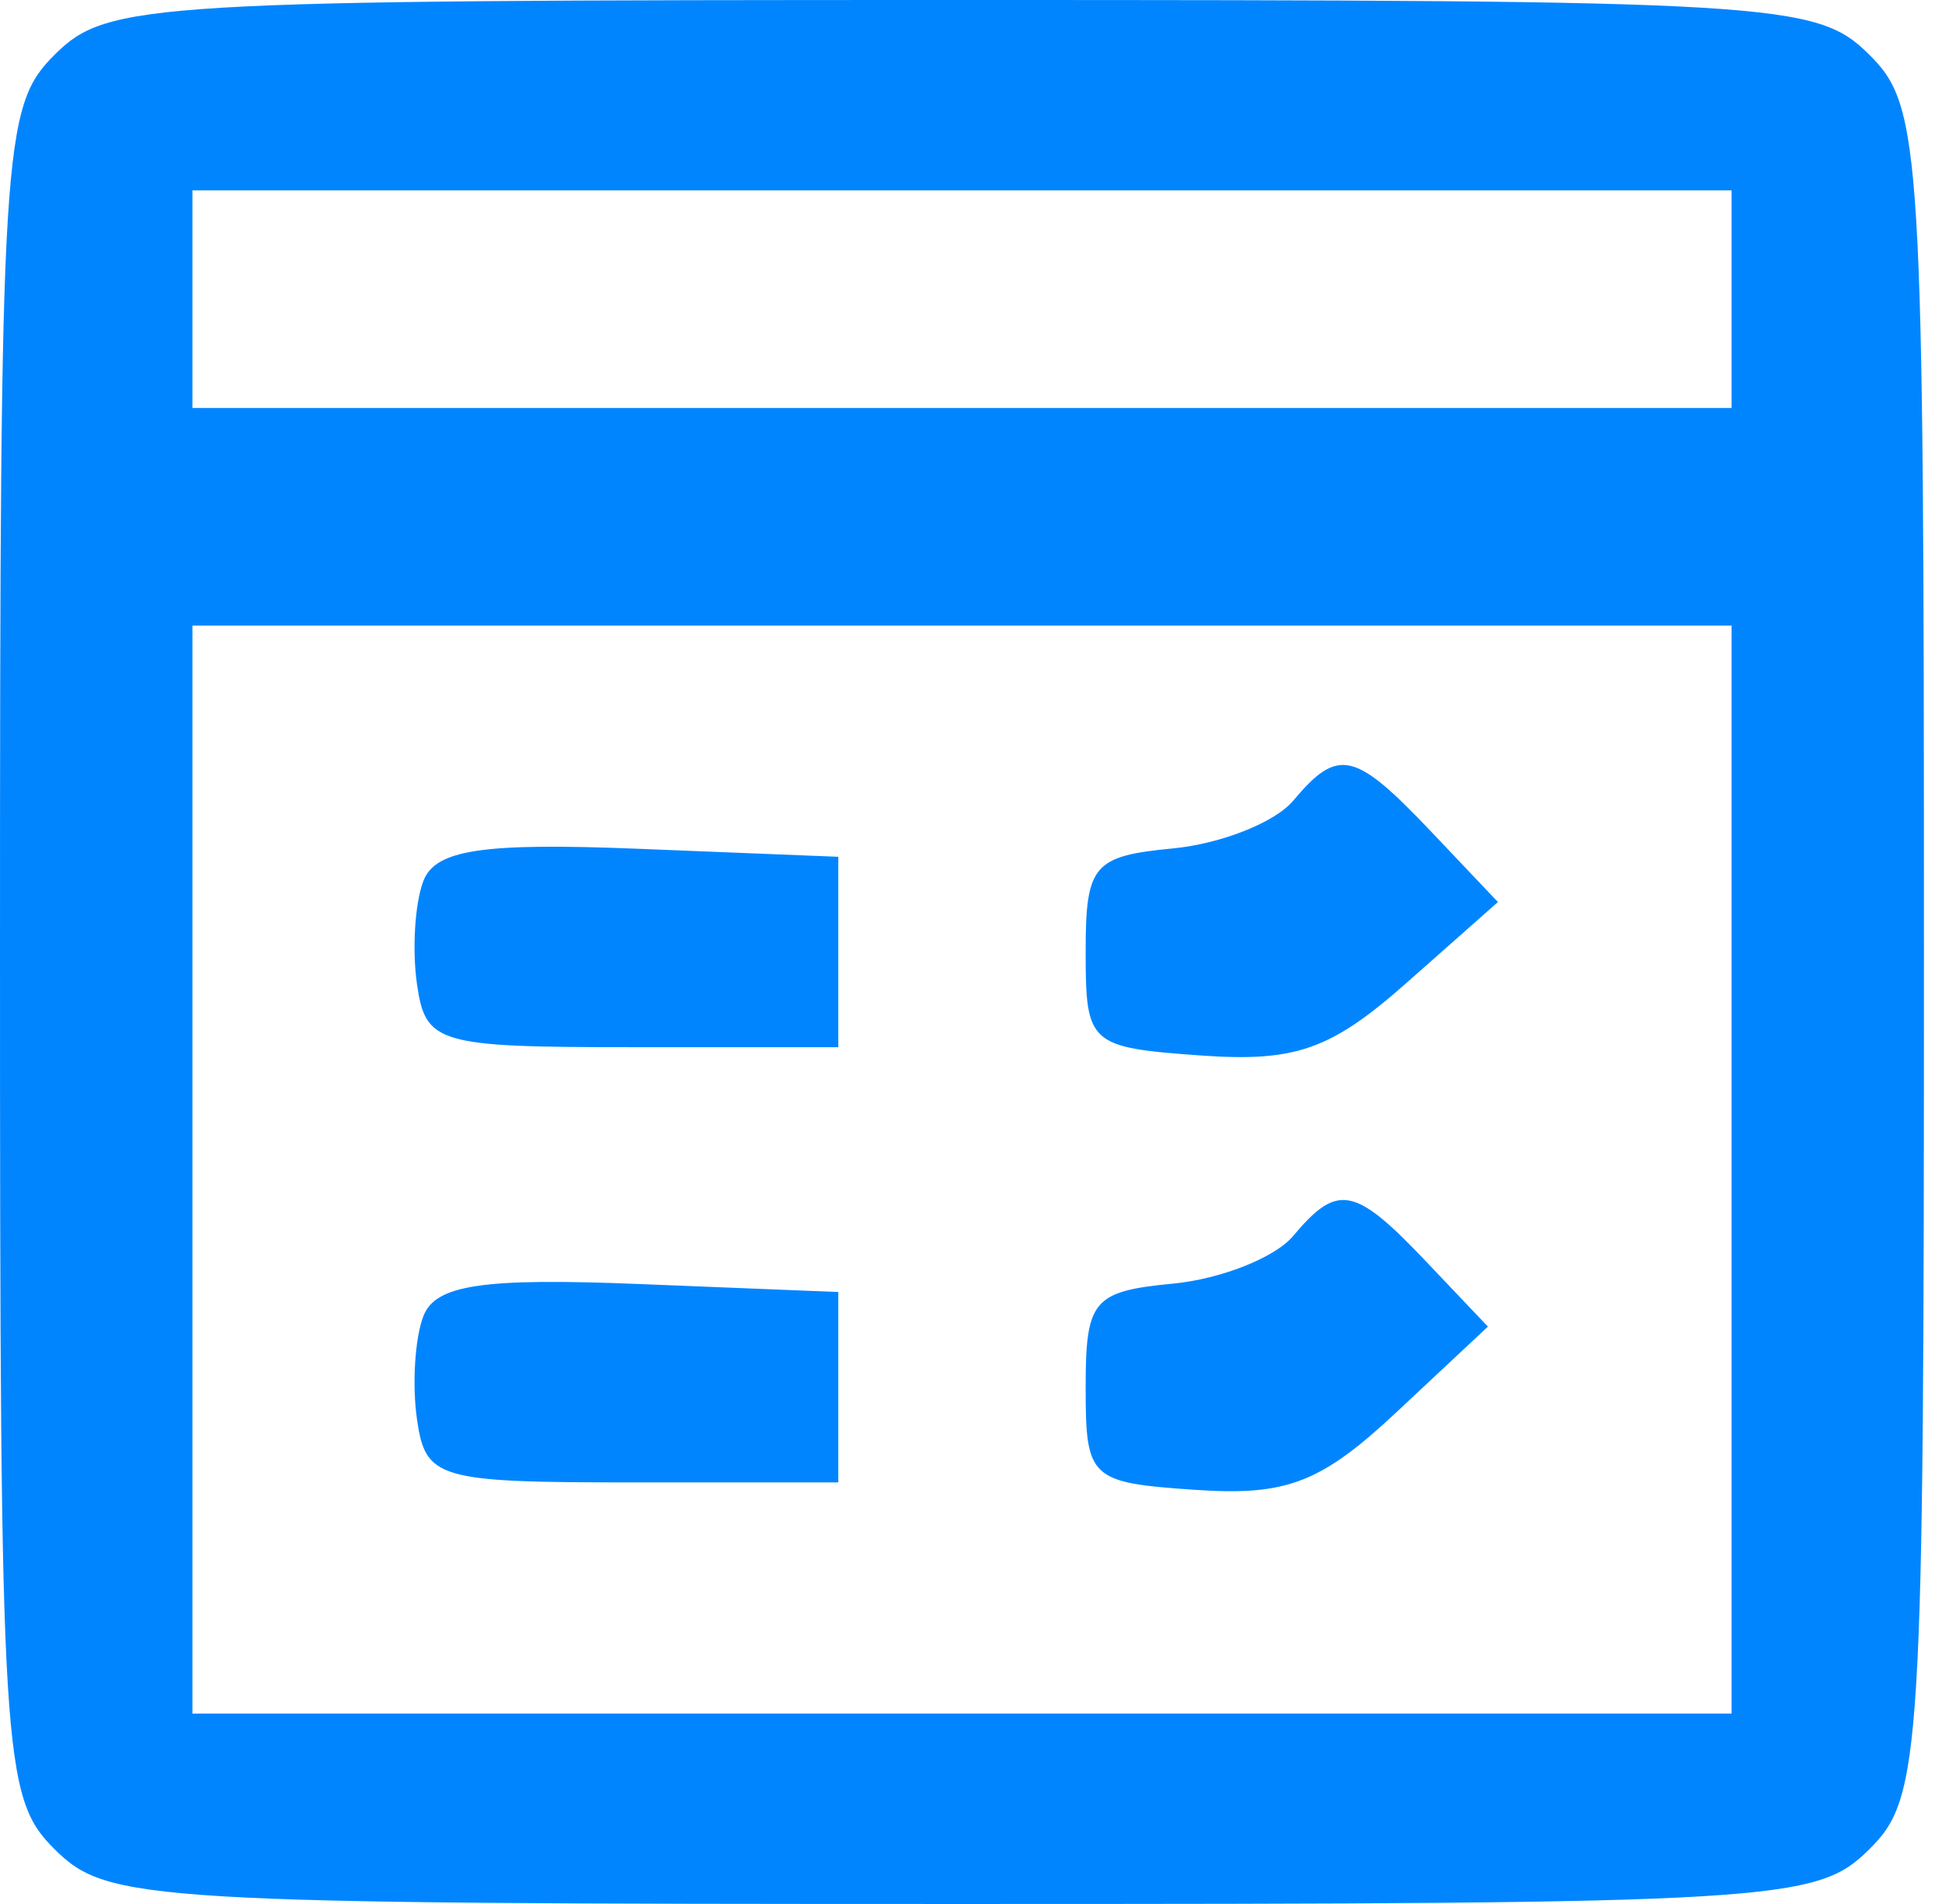 <?xml version="1.0" encoding="UTF-8"?>
<svg xmlns="http://www.w3.org/2000/svg" width="51" height="50" viewBox="0 0 51 50" fill="none">
  <path id="Test (Traced)" fill-rule="evenodd" clip-rule="evenodd" d="M1.443 1.429C0.062 2.796 -0 3.809 -0 25C-0 46.191 0.062 47.204 1.443 48.571C2.825 49.939 3.849 50 25.263 50C46.677 50 47.701 49.939 49.083 48.571C50.464 47.204 50.526 46.191 50.526 25C50.526 3.809 50.464 2.796 49.083 1.429C47.701 0.061 46.677 0 25.263 0C3.849 0 2.825 0.061 1.443 1.429ZM45.474 7.857V10.714H25.263H5.053V7.857V5H25.263H45.474V7.857ZM45.474 30.714V45H25.263H5.053V30.714V16.429H25.263H45.474V30.714ZM33.959 21.03C33.484 21.596 32.064 22.159 30.804 22.28C28.707 22.481 28.511 22.714 28.511 25C28.511 27.423 28.604 27.506 31.524 27.717C34.019 27.896 34.95 27.569 36.938 25.811L39.338 23.688L37.589 21.844C35.569 19.716 35.142 19.621 33.959 21.03ZM11.12 23.131C10.896 23.709 10.82 24.929 10.95 25.841C11.175 27.409 11.487 27.5 16.601 27.5H22.015V25V22.5L16.772 22.29C12.681 22.126 11.438 22.311 11.12 23.131ZM33.959 32.459C33.484 33.025 32.064 33.588 30.804 33.709C28.707 33.91 28.511 34.142 28.511 36.429C28.511 38.836 28.618 38.936 31.398 39.125C33.793 39.288 34.694 38.939 36.68 37.079L39.075 34.838L37.456 33.133C35.573 31.149 35.129 31.064 33.959 32.459ZM11.12 34.559C10.896 35.137 10.82 36.357 10.95 37.269C11.175 38.837 11.487 38.929 16.601 38.929H22.015V36.429V33.929L16.772 33.719C12.681 33.554 11.438 33.739 11.12 34.559Z" fill="#0185FF"></path>
</svg>

